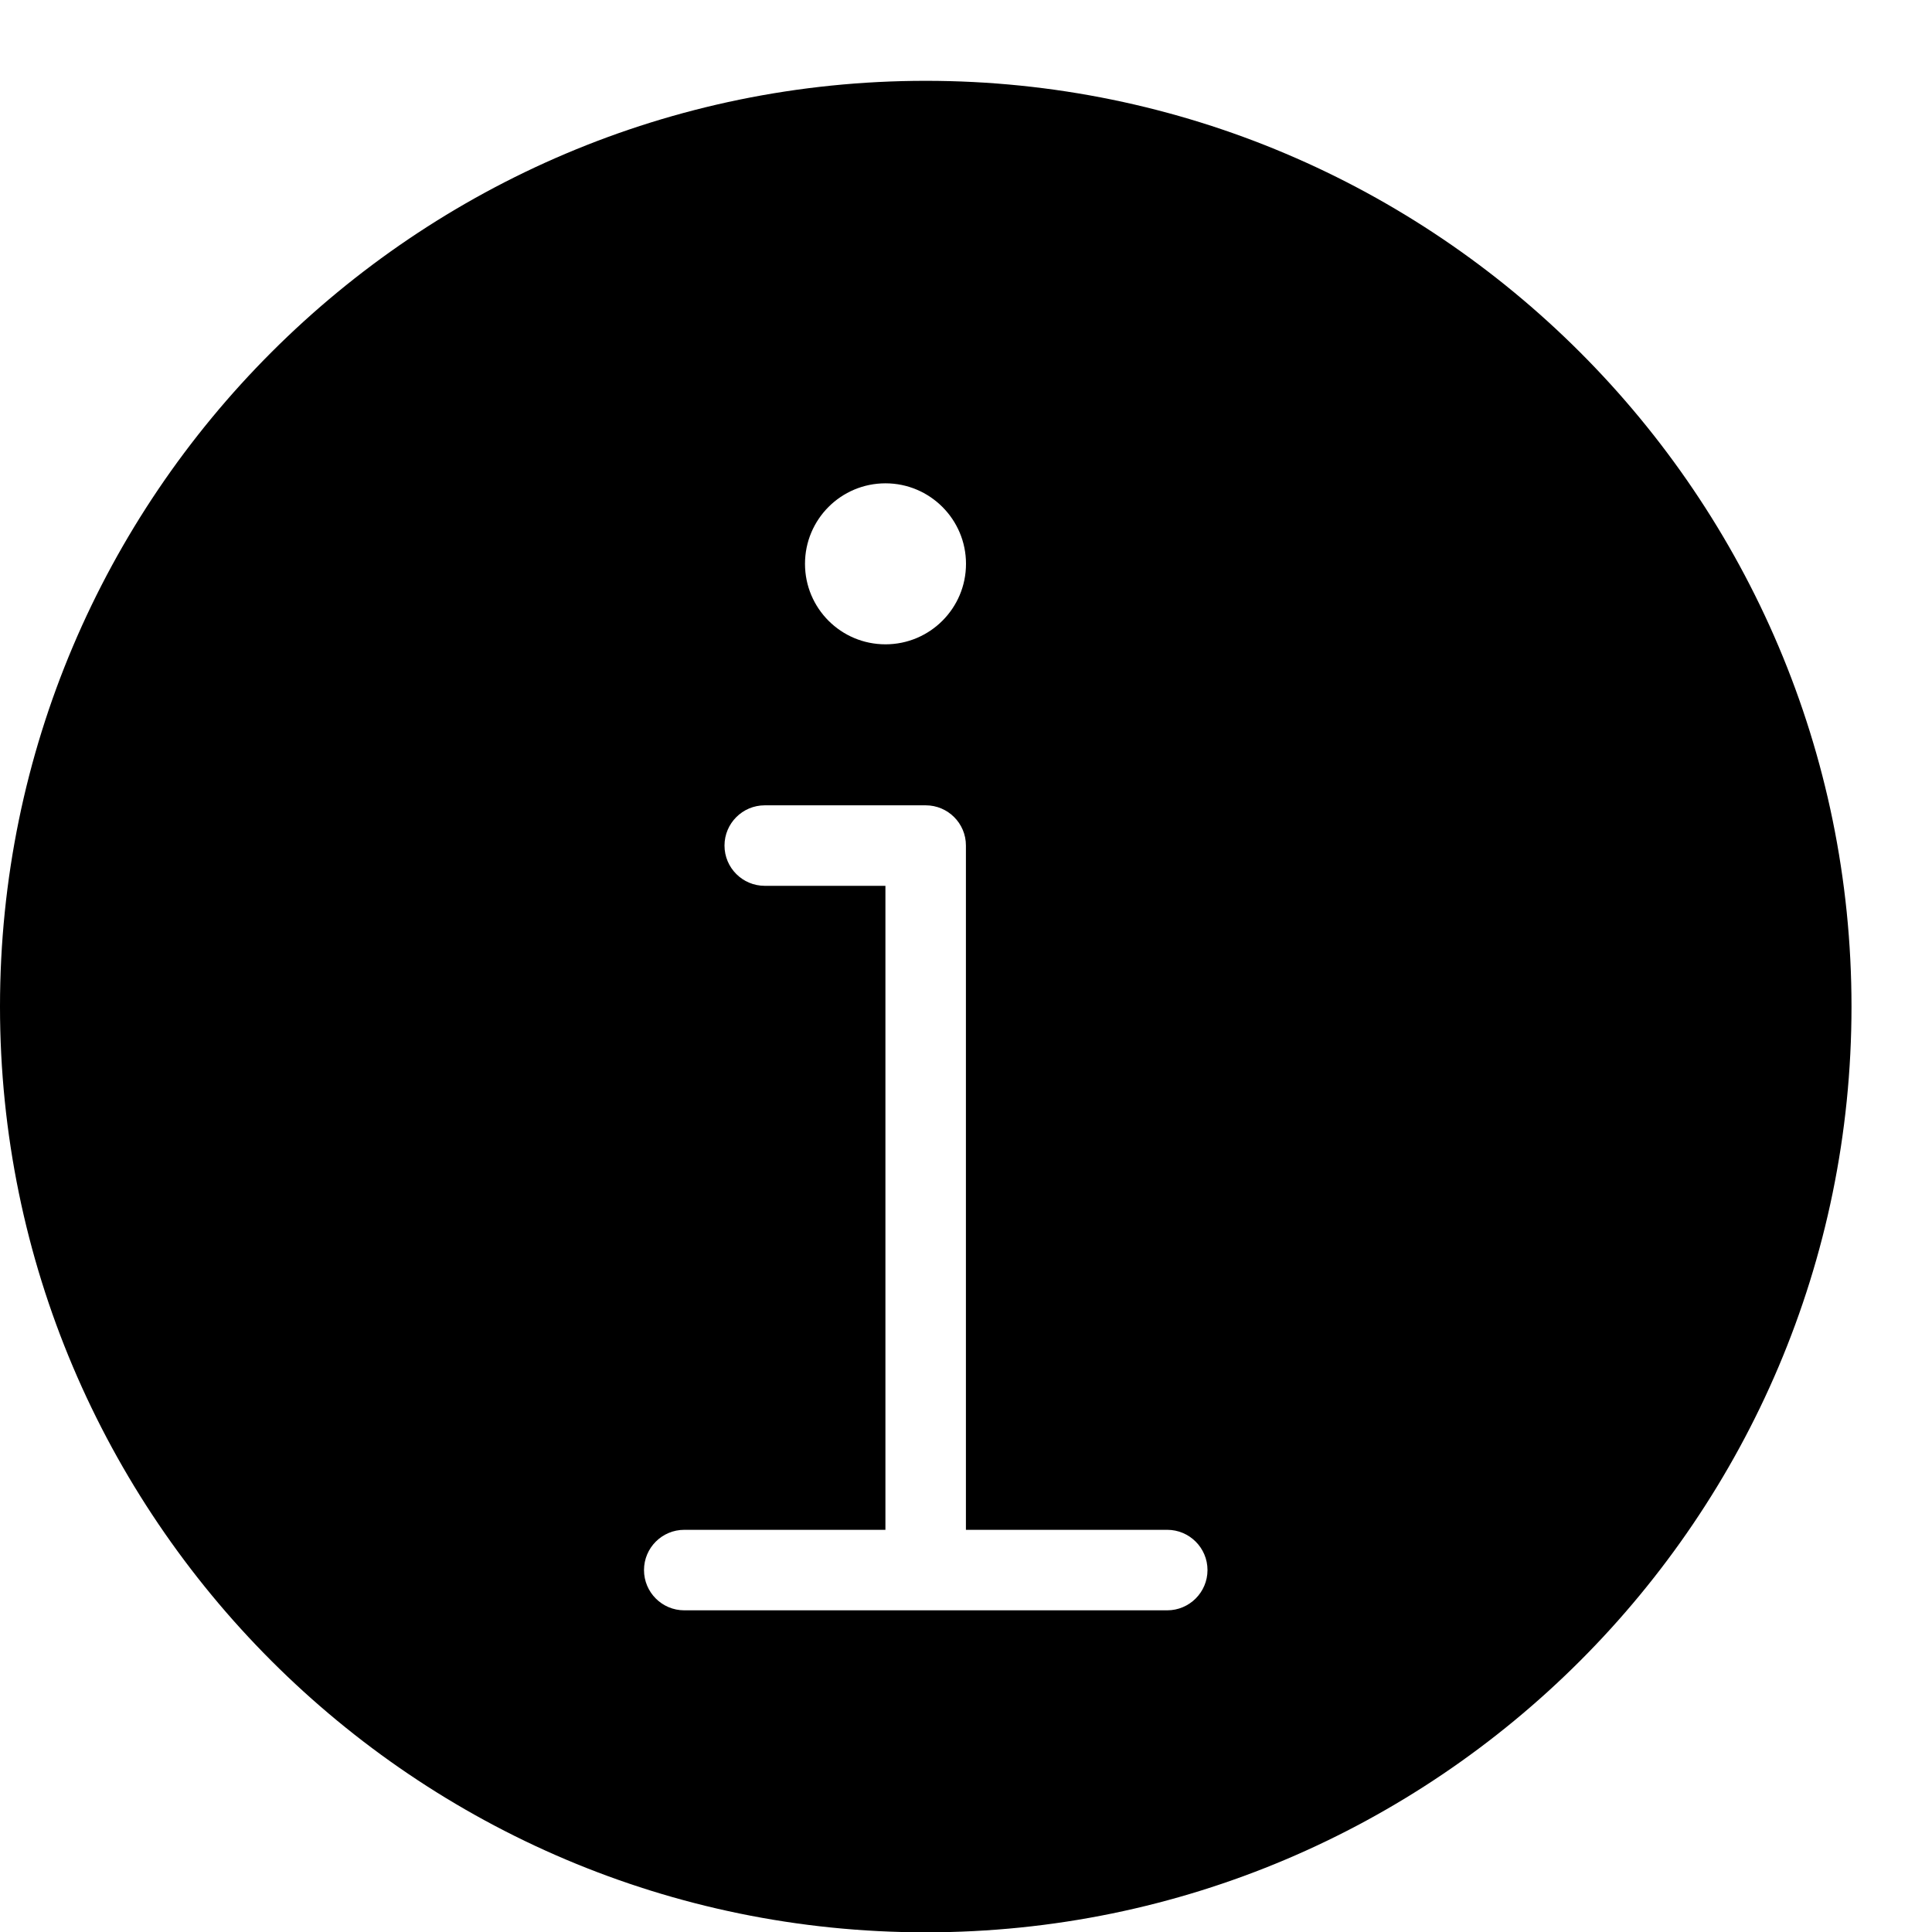 <?xml version="1.0" encoding="utf-8"?>
<!-- Generator: Adobe Illustrator 19.2.1, SVG Export Plug-In . SVG Version: 6.00 Build 0)  -->
<svg version="1.1" xmlns="http://www.w3.org/2000/svg" xmlns:xlink="http://www.w3.org/1999/xlink" x="0px" y="0px" width="24px"
	 height="24px" viewBox="0 0 24 24" enable-background="new 0 0 24 24" xml:space="preserve">
<g id="Filled_Icons_1_">
	<g id="Filled_Icons">
		<path d="M11.5,1.004C5.158,1.004,0,6.162,0,12.504s5.158,11.5,11.5,11.5c6.341,0,11.5-5.158,11.5-11.5S17.841,1.004,11.5,1.004z
			 M11,6.004c0.551,0,1,0.448,1,1c0,0.553-0.449,1-1,1c-0.553,0-1-0.447-1-1C10,6.452,10.447,6.004,11,6.004z M14.5,20.004h-6
			c-0.276,0-0.5-0.224-0.5-0.5s0.224-0.5,0.5-0.5h2.499v-8H9.5c-0.276,0-0.5-0.224-0.5-0.5c0-0.276,0.224-0.5,0.5-0.5h2
			c0.275,0,0.5,0.224,0.499,0.5v8.5H14.5c0.275,0,0.5,0.224,0.5,0.5S14.775,20.004,14.5,20.004z"/>
	</g>
	<g id="New_icons">
	</g>
</g>
<g id="Invisible_Shape">
	<rect fill="none" width="24" height="24"/>
</g>
</svg>
